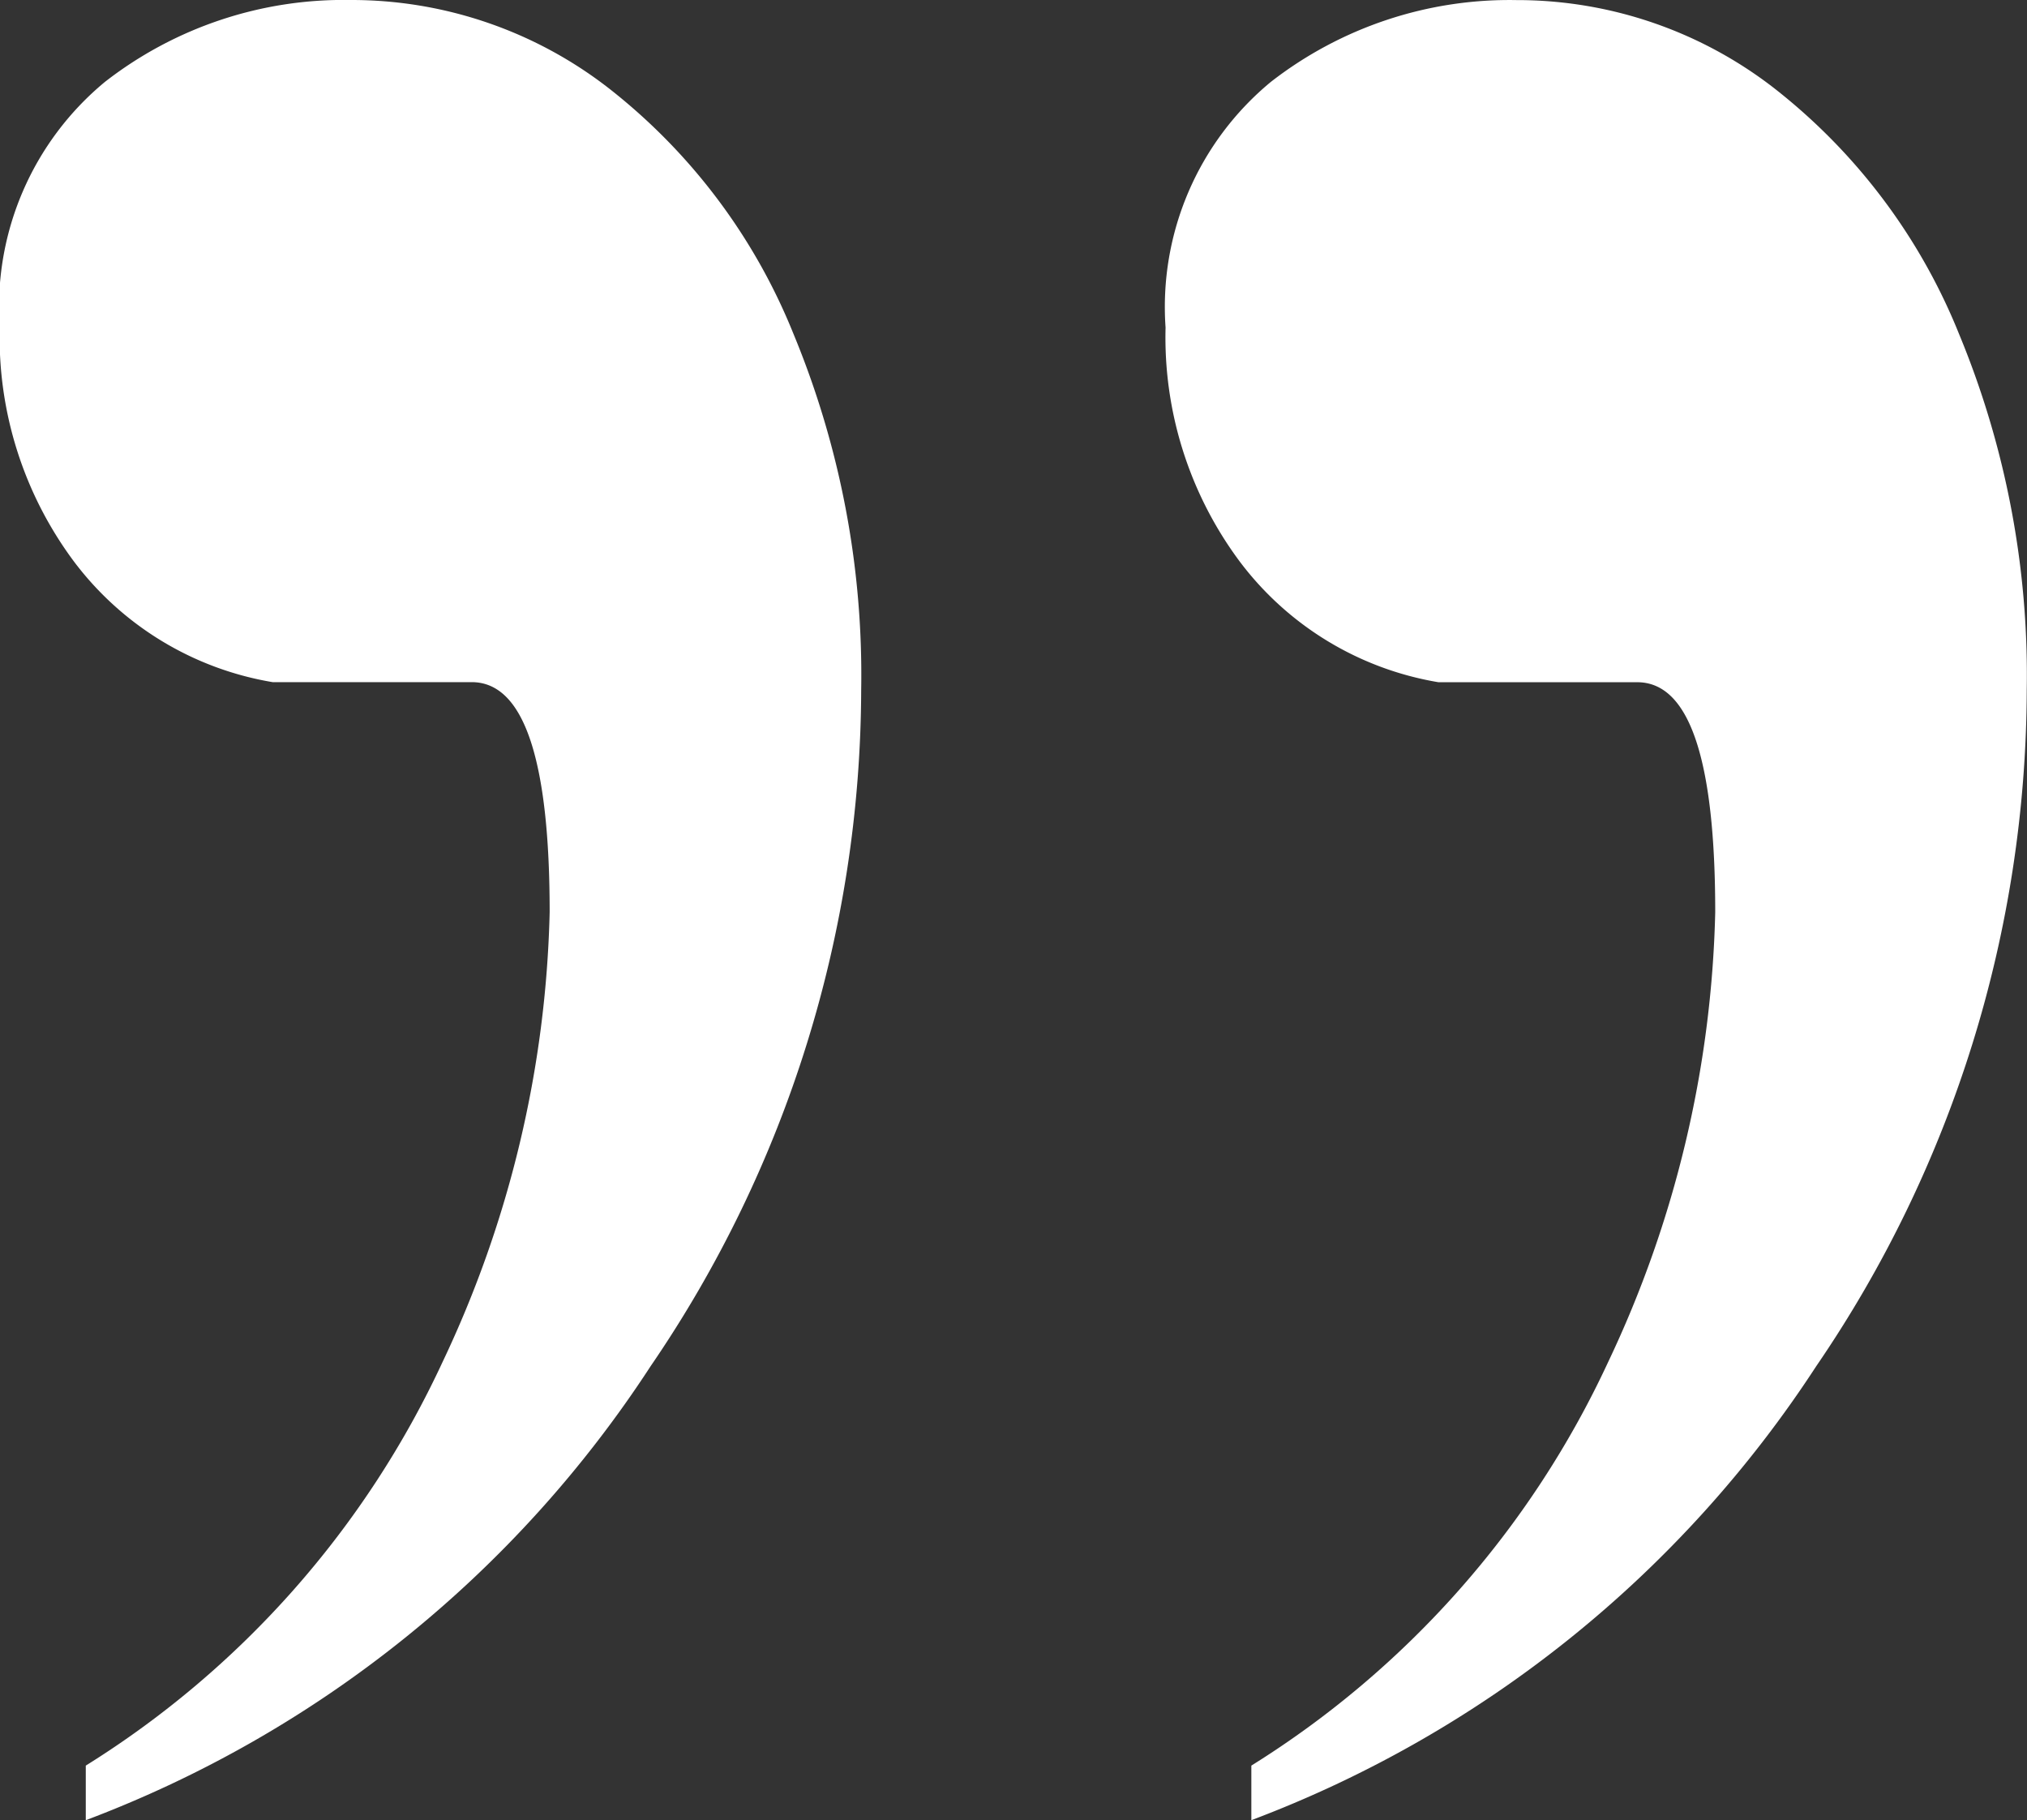 <svg xmlns="http://www.w3.org/2000/svg" width="23.867" height="21.435" viewBox="0 0 23.867 21.435">
  <rect x="0" y="0" width="23.867" height="21.435" fill="#333333" stroke="none"/>
  <path id="Path_1075" data-name="Path 1075" d="M2.8-48.147v-.643A11.1,11.1,0,0,0,7-53.541a13.034,13.034,0,0,0,1.262-5.3q0-2.708-.918-2.708H5a3.687,3.687,0,0,1-2.341-1.423,4.419,4.419,0,0,1-.872-2.754,3.437,3.437,0,0,1,1.239-2.892,4.575,4.575,0,0,1,2.892-.964A4.936,4.936,0,0,1,8.95-68.549a6.97,6.97,0,0,1,2.18,2.892,10.49,10.49,0,0,1,.8,4.2,14.168,14.168,0,0,1-2.479,7.963A13.7,13.7,0,0,1,2.8-48.147Zm13.724,0v-.643a11.1,11.1,0,0,0,4.2-4.75,13.034,13.034,0,0,0,1.262-5.3q0-2.708-.918-2.708H18.727a3.687,3.687,0,0,1-2.341-1.423,4.419,4.419,0,0,1-.872-2.754,3.437,3.437,0,0,1,1.239-2.892,4.575,4.575,0,0,1,2.892-.964,4.936,4.936,0,0,1,3.029,1.033,6.97,6.97,0,0,1,2.18,2.892,10.49,10.49,0,0,1,.8,4.2,14.168,14.168,0,0,1-2.479,7.963A13.7,13.7,0,0,1,16.523-48.147Z" transform="translate(-1.79 69.582)" fill="#fff"/>
</svg>
